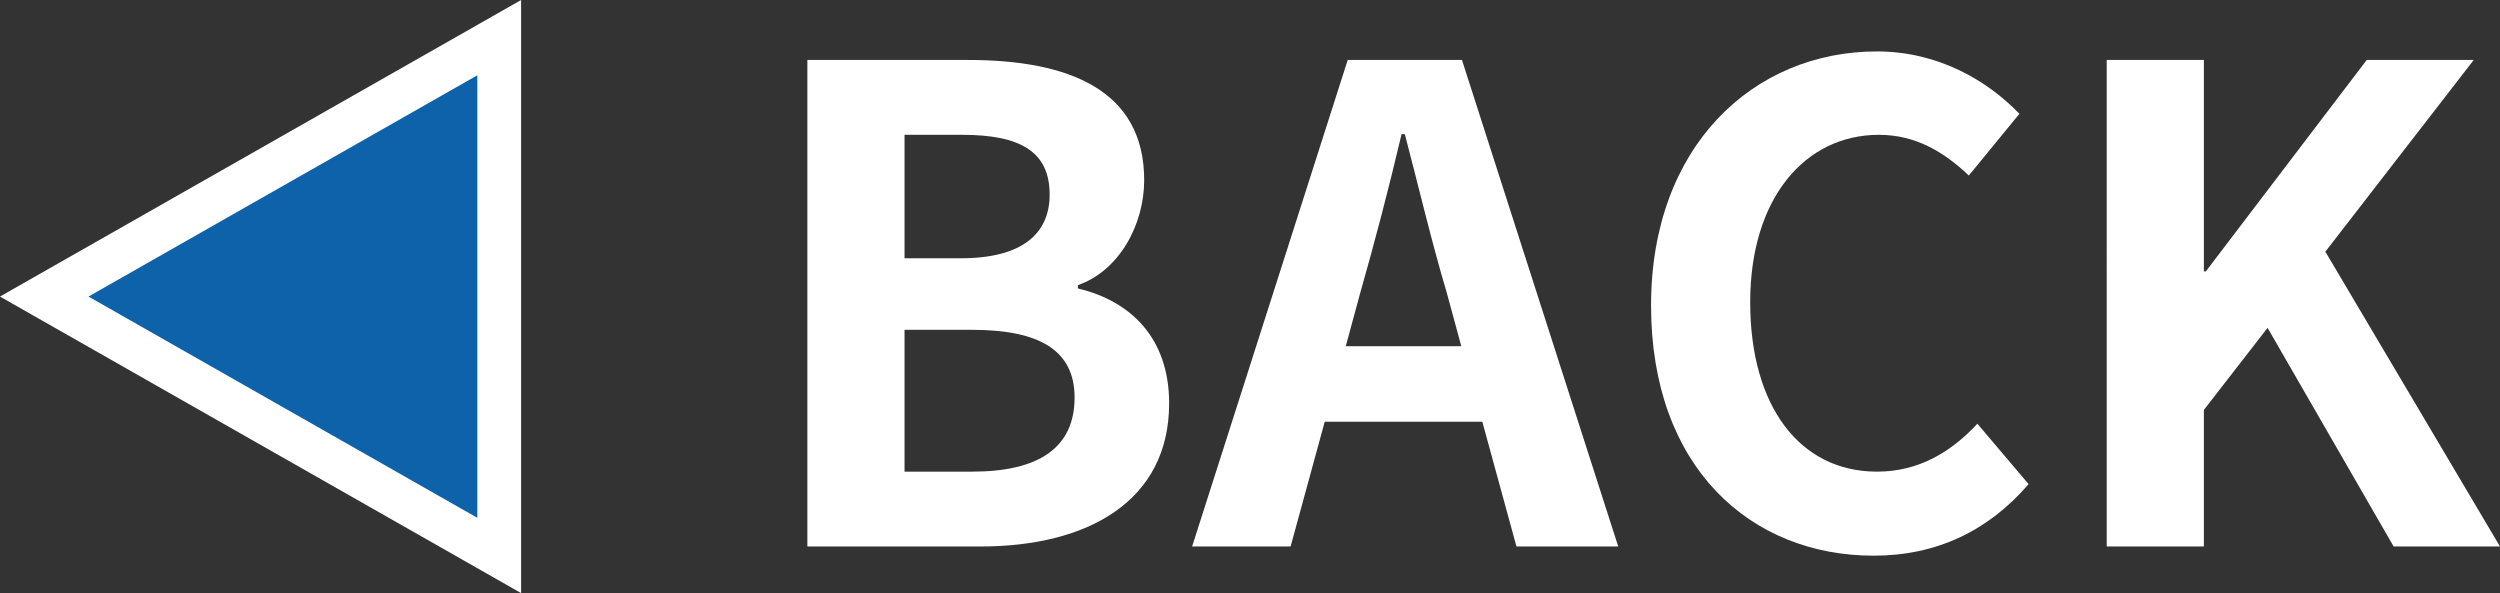 <?xml version="1.0" encoding="UTF-8"?><svg id="_レイヤー_2" xmlns="http://www.w3.org/2000/svg" viewBox="0 0 114.23 27.1"><rect x="0" y="0" width="114.23" height="27.1" fill="#333333" stroke="none"/><defs><style>.cls-1{fill:#0e62a9;stroke:#fff;stroke-miterlimit:10;stroke-width:2px;}.cls-2{fill:#fff;}</style></defs><g id="_レイヤー_2-2"><path class="cls-2" d="M36.89,2.74h7.35c4.56,0,8.04,1.35,8.04,5.49,0,2.04-1.14,4.14-3.03,4.8v.15c2.4.57,4.17,2.25,4.17,5.25,0,4.47-3.72,6.54-8.61,6.54h-7.92V2.74ZM43.91,11.8c2.82,0,4.05-1.14,4.05-2.91,0-1.95-1.32-2.73-3.99-2.73h-2.64v5.64h2.58ZM44.42,21.55c3.03,0,4.68-1.08,4.68-3.39,0-2.16-1.62-3.09-4.68-3.09h-3.09v6.48h3.09Z"/><path class="cls-2" d="M61.58,2.74h5.22l7.14,22.23h-4.65l-1.56-5.7h-7.2l-1.56,5.7h-4.5l7.11-22.23ZM61.49,15.82h5.28l-.66-2.43c-.69-2.31-1.29-4.86-1.92-7.26h-.15c-.57,2.43-1.23,4.95-1.89,7.26l-.66,2.43Z"/><path class="cls-2" d="M75.44,13.96c0-7.32,4.71-11.61,10.32-11.61,2.82,0,5.07,1.35,6.51,2.85l-2.31,2.82c-1.14-1.08-2.43-1.86-4.11-1.86-3.36,0-5.88,2.88-5.88,7.65s2.28,7.74,5.79,7.74c1.92,0,3.39-.9,4.59-2.19l2.34,2.76c-1.83,2.13-4.2,3.27-7.08,3.27-5.61,0-10.17-4.02-10.17-11.43Z"/><path class="cls-2" d="M96.26,2.74h4.44v9.66h.09l7.35-9.66h4.89l-6.78,8.76,7.98,13.47h-4.86l-5.76-9.99-2.91,3.75v6.24h-4.44V2.74Z"/><polygon class="cls-1" points="22.81 1.72 22.81 25.38 2.02 13.55 22.81 1.72"/></g></svg>